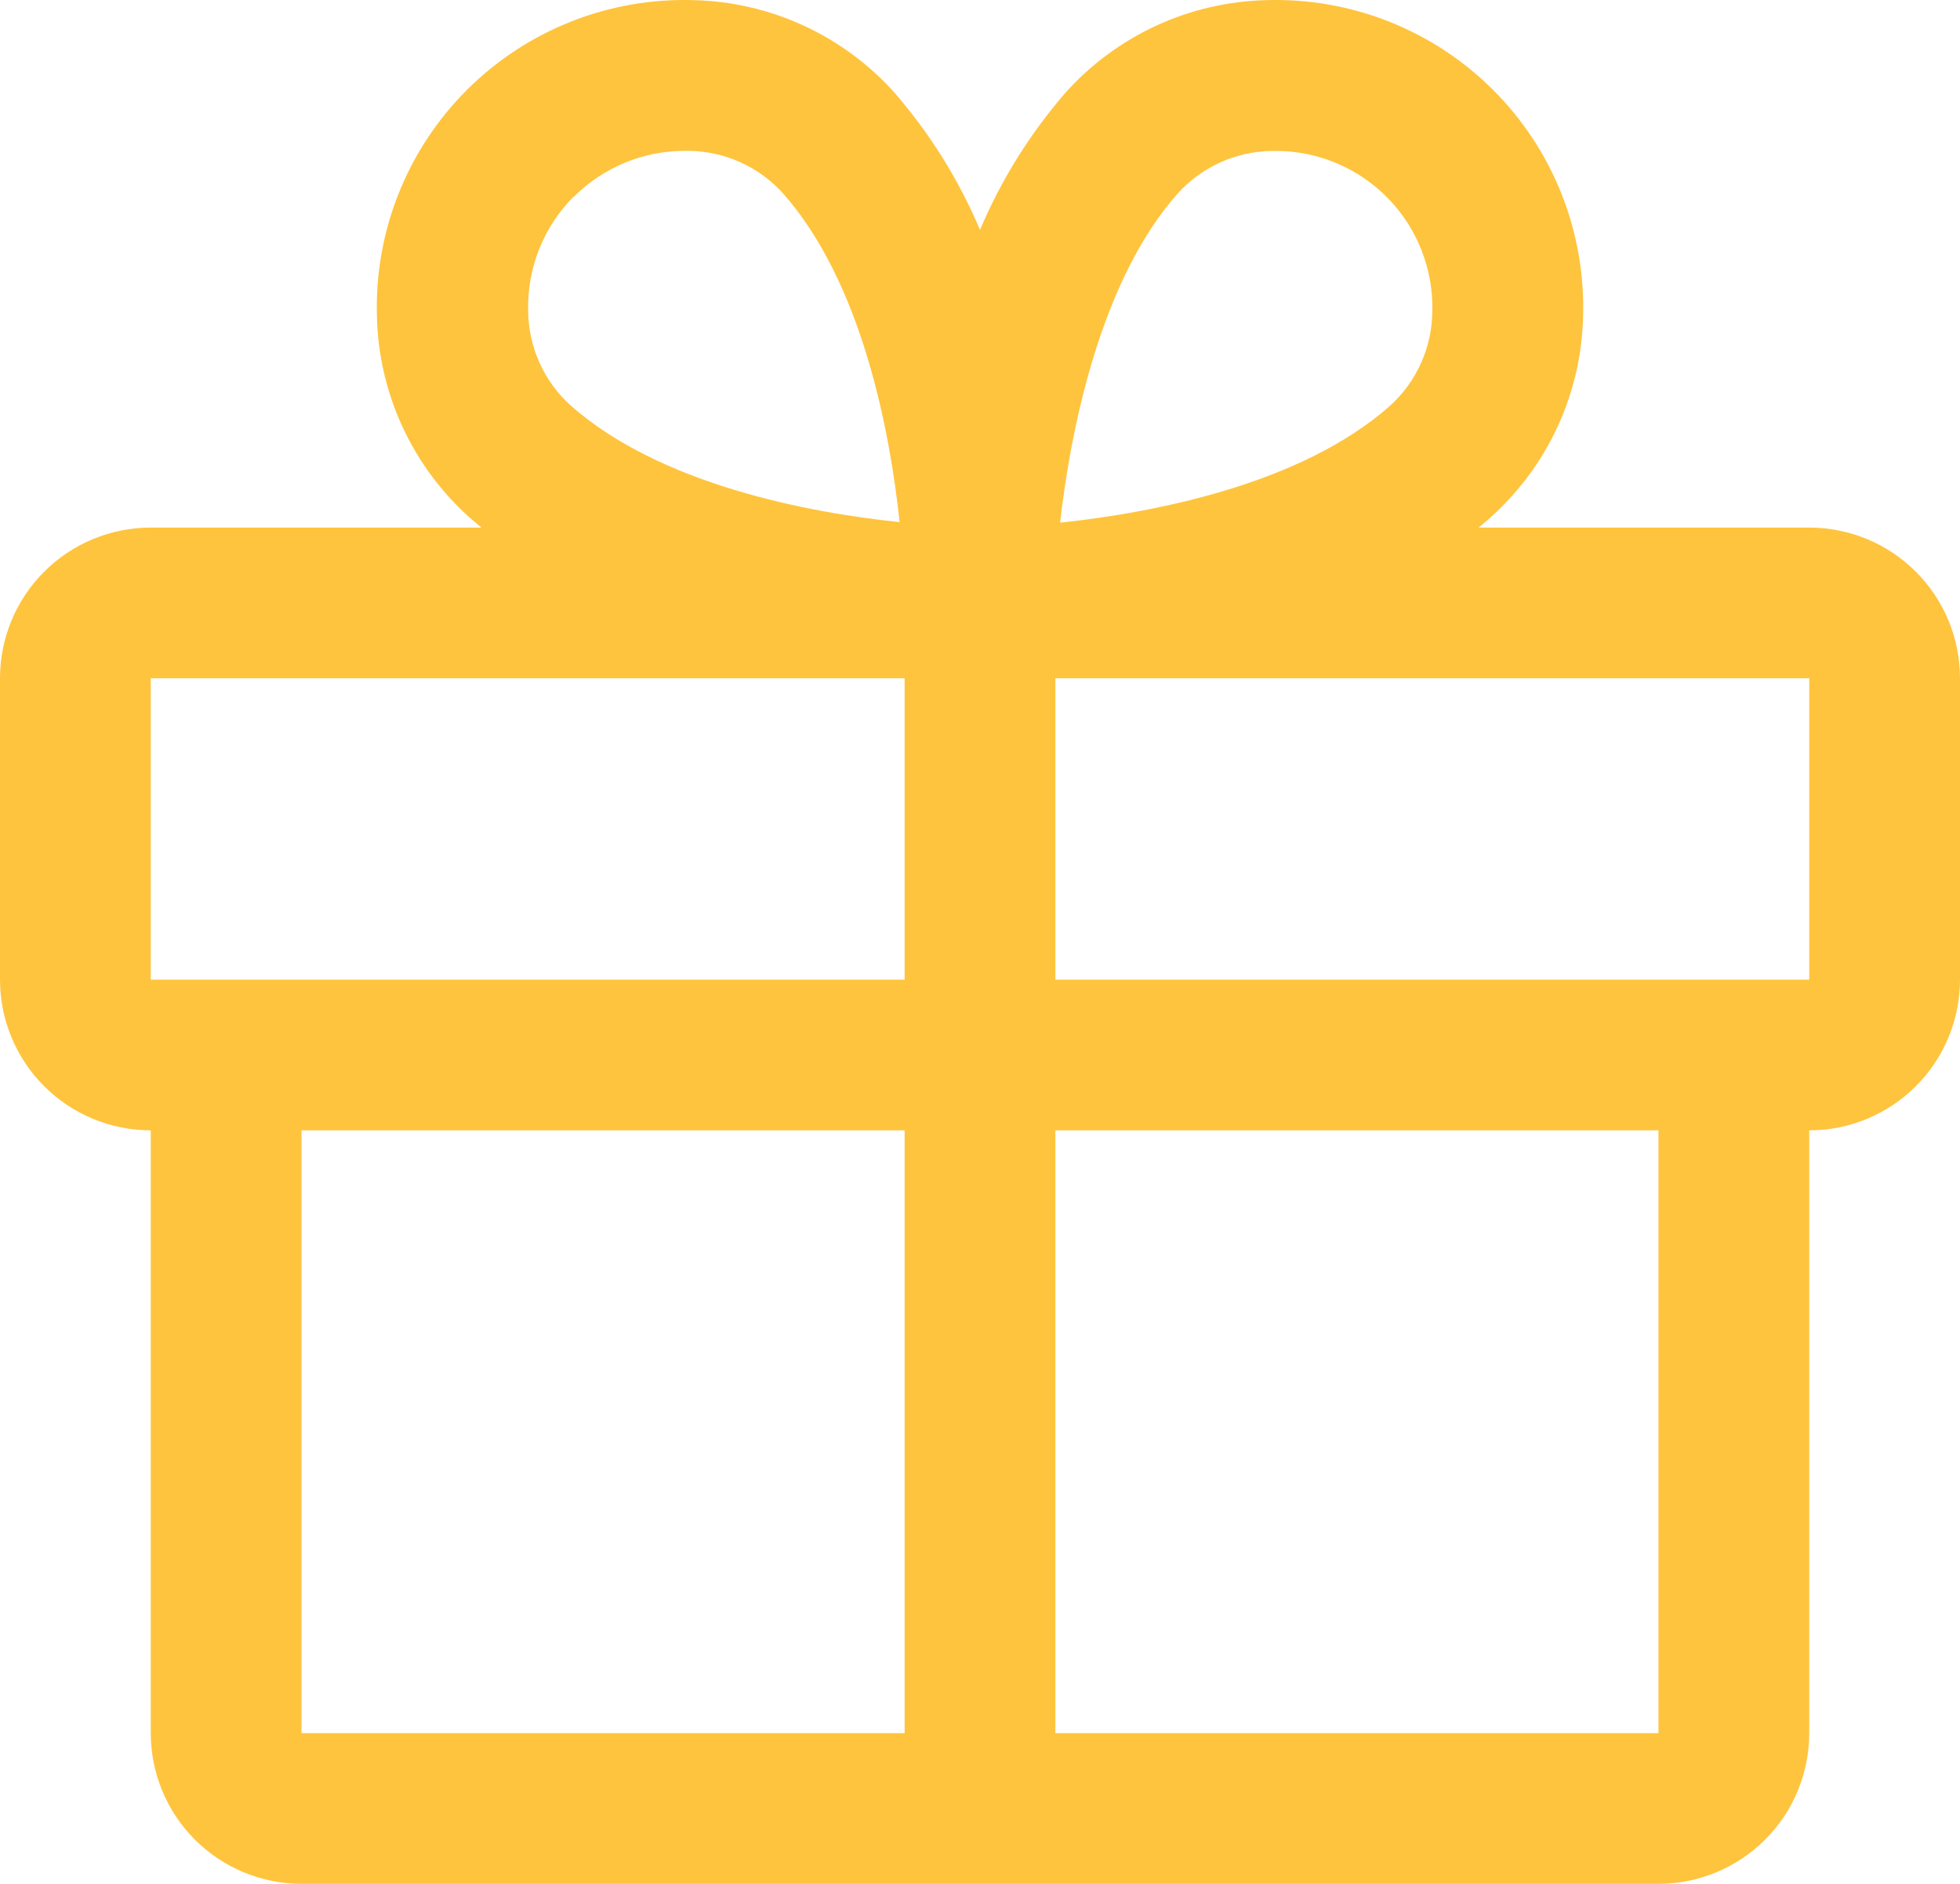 <?xml version="1.0" encoding="UTF-8"?> <svg xmlns="http://www.w3.org/2000/svg" width="180" height="173" viewBox="0 0 180 173" fill="none"> <path d="M166.154 48.449H135.796C136.134 48.163 136.48 47.886 136.809 47.584C139.437 45.25 141.555 42.399 143.031 39.21C144.506 36.02 145.308 32.561 145.385 29.048C145.498 25.205 144.825 21.379 143.406 17.805C141.987 14.232 139.852 10.986 137.132 8.267C134.412 5.548 131.165 3.413 127.59 1.993C124.015 0.574 120.187 -0.1 116.342 0.012C112.826 0.088 109.363 0.888 106.171 2.363C102.978 3.838 100.124 5.956 97.788 8.584C94.556 12.328 91.928 16.553 90 21.108C88.072 16.553 85.444 12.328 82.212 8.584C79.876 5.956 77.022 3.838 73.829 2.363C70.637 0.888 67.174 0.088 63.658 0.012C59.812 -0.1 55.985 0.574 52.41 1.993C48.835 3.413 45.588 5.548 42.868 8.267C40.148 10.986 38.014 14.232 36.594 17.805C35.175 21.379 34.502 25.205 34.615 29.048C34.692 32.561 35.494 36.02 36.969 39.21C38.445 42.399 40.563 45.25 43.191 47.584C43.52 47.869 43.866 48.146 44.204 48.449H13.846C10.174 48.449 6.652 49.907 4.055 52.502C1.459 55.097 0 58.617 0 62.288V89.966C0 93.636 1.459 97.156 4.055 99.751C6.652 102.347 10.174 103.805 13.846 103.805V159.161C13.846 162.831 15.305 166.351 17.902 168.947C20.498 171.542 24.02 173 27.692 173H152.308C155.98 173 159.502 171.542 162.098 168.947C164.695 166.351 166.154 162.831 166.154 159.161V103.805C169.826 103.805 173.348 102.347 175.945 99.751C178.541 97.156 180 93.636 180 89.966V62.288C180 58.617 178.541 55.097 175.945 52.502C173.348 49.907 169.826 48.449 166.154 48.449ZM108.173 17.752C109.269 16.542 110.604 15.572 112.093 14.902C113.582 14.232 115.194 13.877 116.827 13.86H117.251C119.165 13.872 121.057 14.265 122.817 15.018C124.577 15.77 126.169 16.866 127.499 18.241C128.83 19.616 129.873 21.243 130.566 23.026C131.26 24.809 131.59 26.712 131.538 28.624C131.521 30.256 131.166 31.867 130.496 33.356C129.826 34.844 128.855 36.178 127.644 37.274C119.432 44.539 105.802 47.099 97.356 47.999C98.394 38.839 101.25 25.528 108.173 17.752ZM52.711 18.063C55.393 15.383 59.025 13.869 62.818 13.851H63.242C64.875 13.869 66.487 14.224 67.976 14.893C69.465 15.563 70.8 16.534 71.896 17.743C79.157 25.943 81.718 39.54 82.618 47.947C74.207 47.082 60.603 44.487 52.399 37.23C51.188 36.135 50.218 34.801 49.548 33.312C48.877 31.824 48.522 30.213 48.505 28.581C48.451 26.637 48.793 24.702 49.51 22.894C50.227 21.086 51.304 19.443 52.676 18.063H52.711ZM13.846 62.288H83.077V89.966H13.846V62.288ZM27.692 103.805H83.077V159.161H27.692V103.805ZM152.308 159.161H96.923V103.805H152.308V159.161ZM166.154 89.966H96.923V62.288H166.154V89.966Z" fill="#FFC43D"></path> </svg> 
